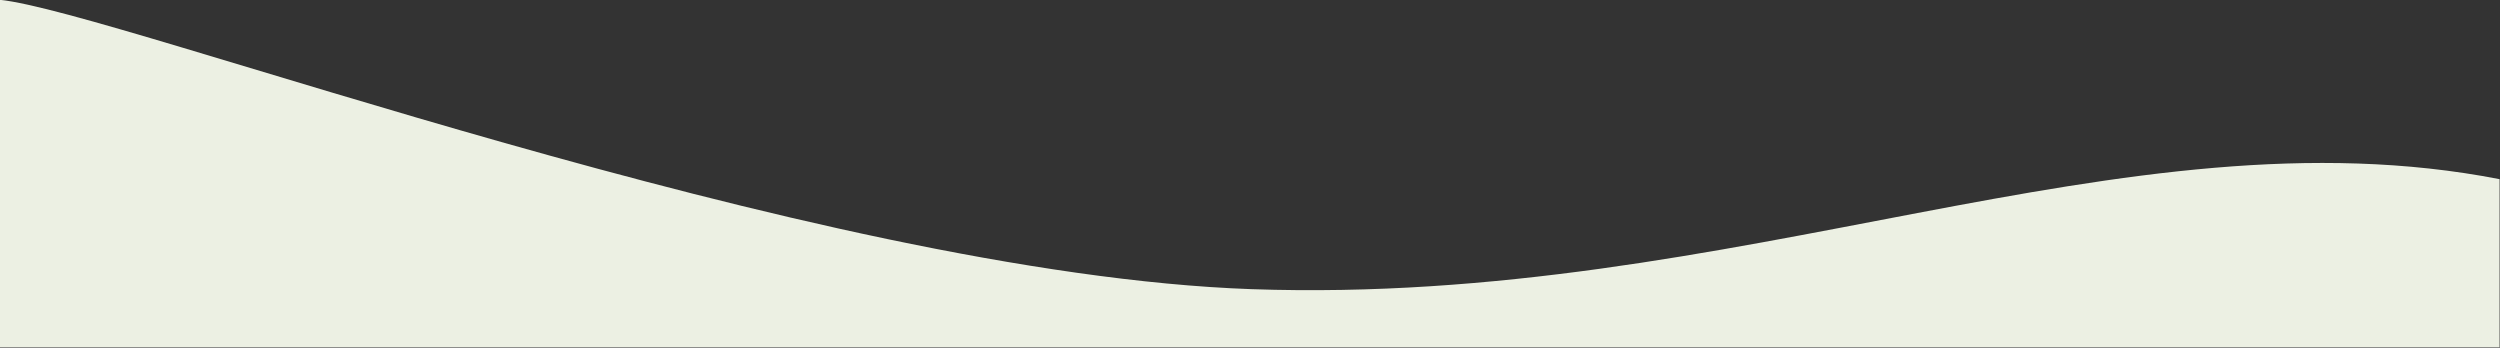 <?xml version="1.0" encoding="utf-8"?>
<!-- Generator: Adobe Illustrator 26.5.3, SVG Export Plug-In . SVG Version: 6.00 Build 0)  -->
<svg version="1.1" id="レイヤー_1" xmlns="http://www.w3.org/2000/svg" xmlns:xlink="http://www.w3.org/1999/xlink" x="0px"
	 y="0px" viewBox="0 0 1200 166.9" style="enable-background:new 0 0 1200 166.9;" xml:space="preserve">
<rect x="0" y="0" width="1200" height="166.9" fill="#333333" stroke="none"/>
<style type="text/css">
	.st0{fill:#ECF0E3;}
</style>
<path class="st0" d="M1199.8,86v80.7H-0.2V-0.1c55.8,5.5,390.5,131.5,601,138.9C835.2,146.9,1019.1,50.8,1199.8,86z"/>
</svg>
